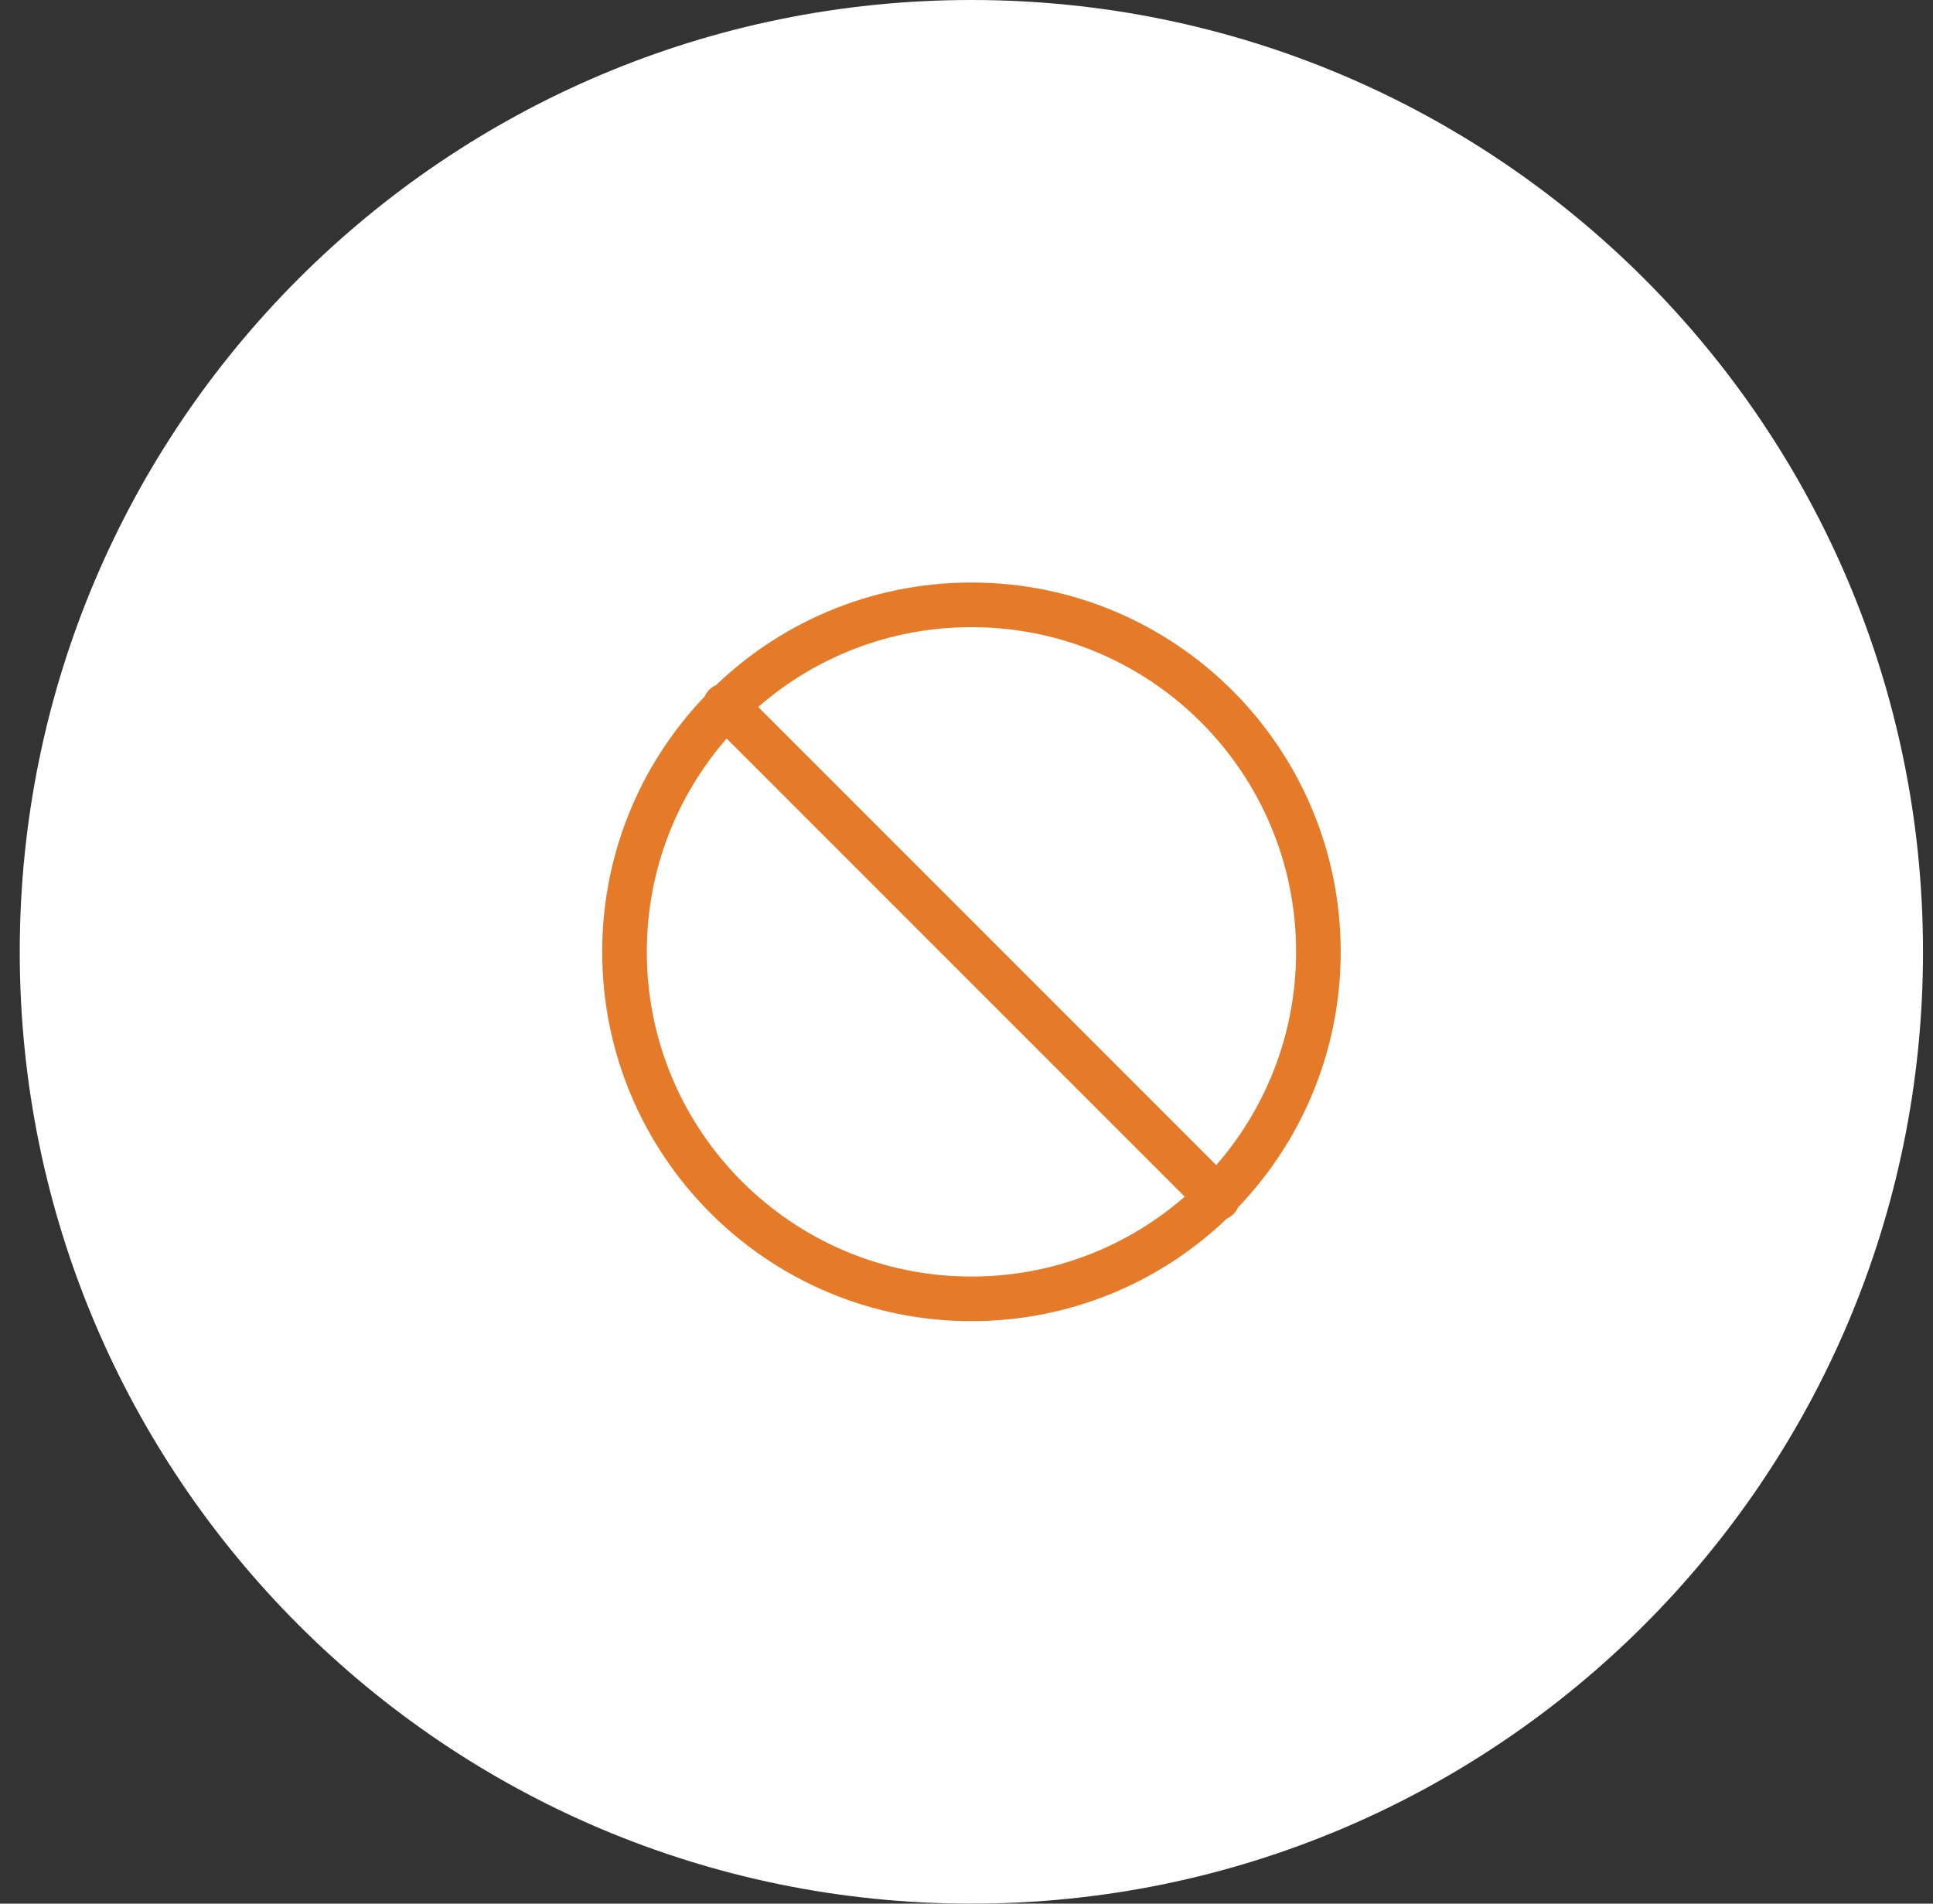<svg width="65" height="64" viewBox="0 0 65 64" fill="none" xmlns="http://www.w3.org/2000/svg">
<rect x="0" y="0" width="65" height="64" fill="#333333" stroke="none"/>
<path d="M0.664 32C0.664 14.327 14.991 0 32.664 0C50.337 0 64.664 14.327 64.664 32C64.664 49.673 50.337 64 32.664 64C14.991 64 0.664 49.673 0.664 32Z" fill="white"/>
<path d="M24.383 23.717L40.95 40.284M44.333 32.001C44.333 38.444 39.11 43.667 32.667 43.667C26.223 43.667 21 38.444 21 32.001C21 25.557 26.223 20.334 32.667 20.334C39.11 20.334 44.333 25.557 44.333 32.001Z" stroke="#E57B29" stroke-width="1.5" stroke-linecap="round" stroke-linejoin="round"/>
</svg>

